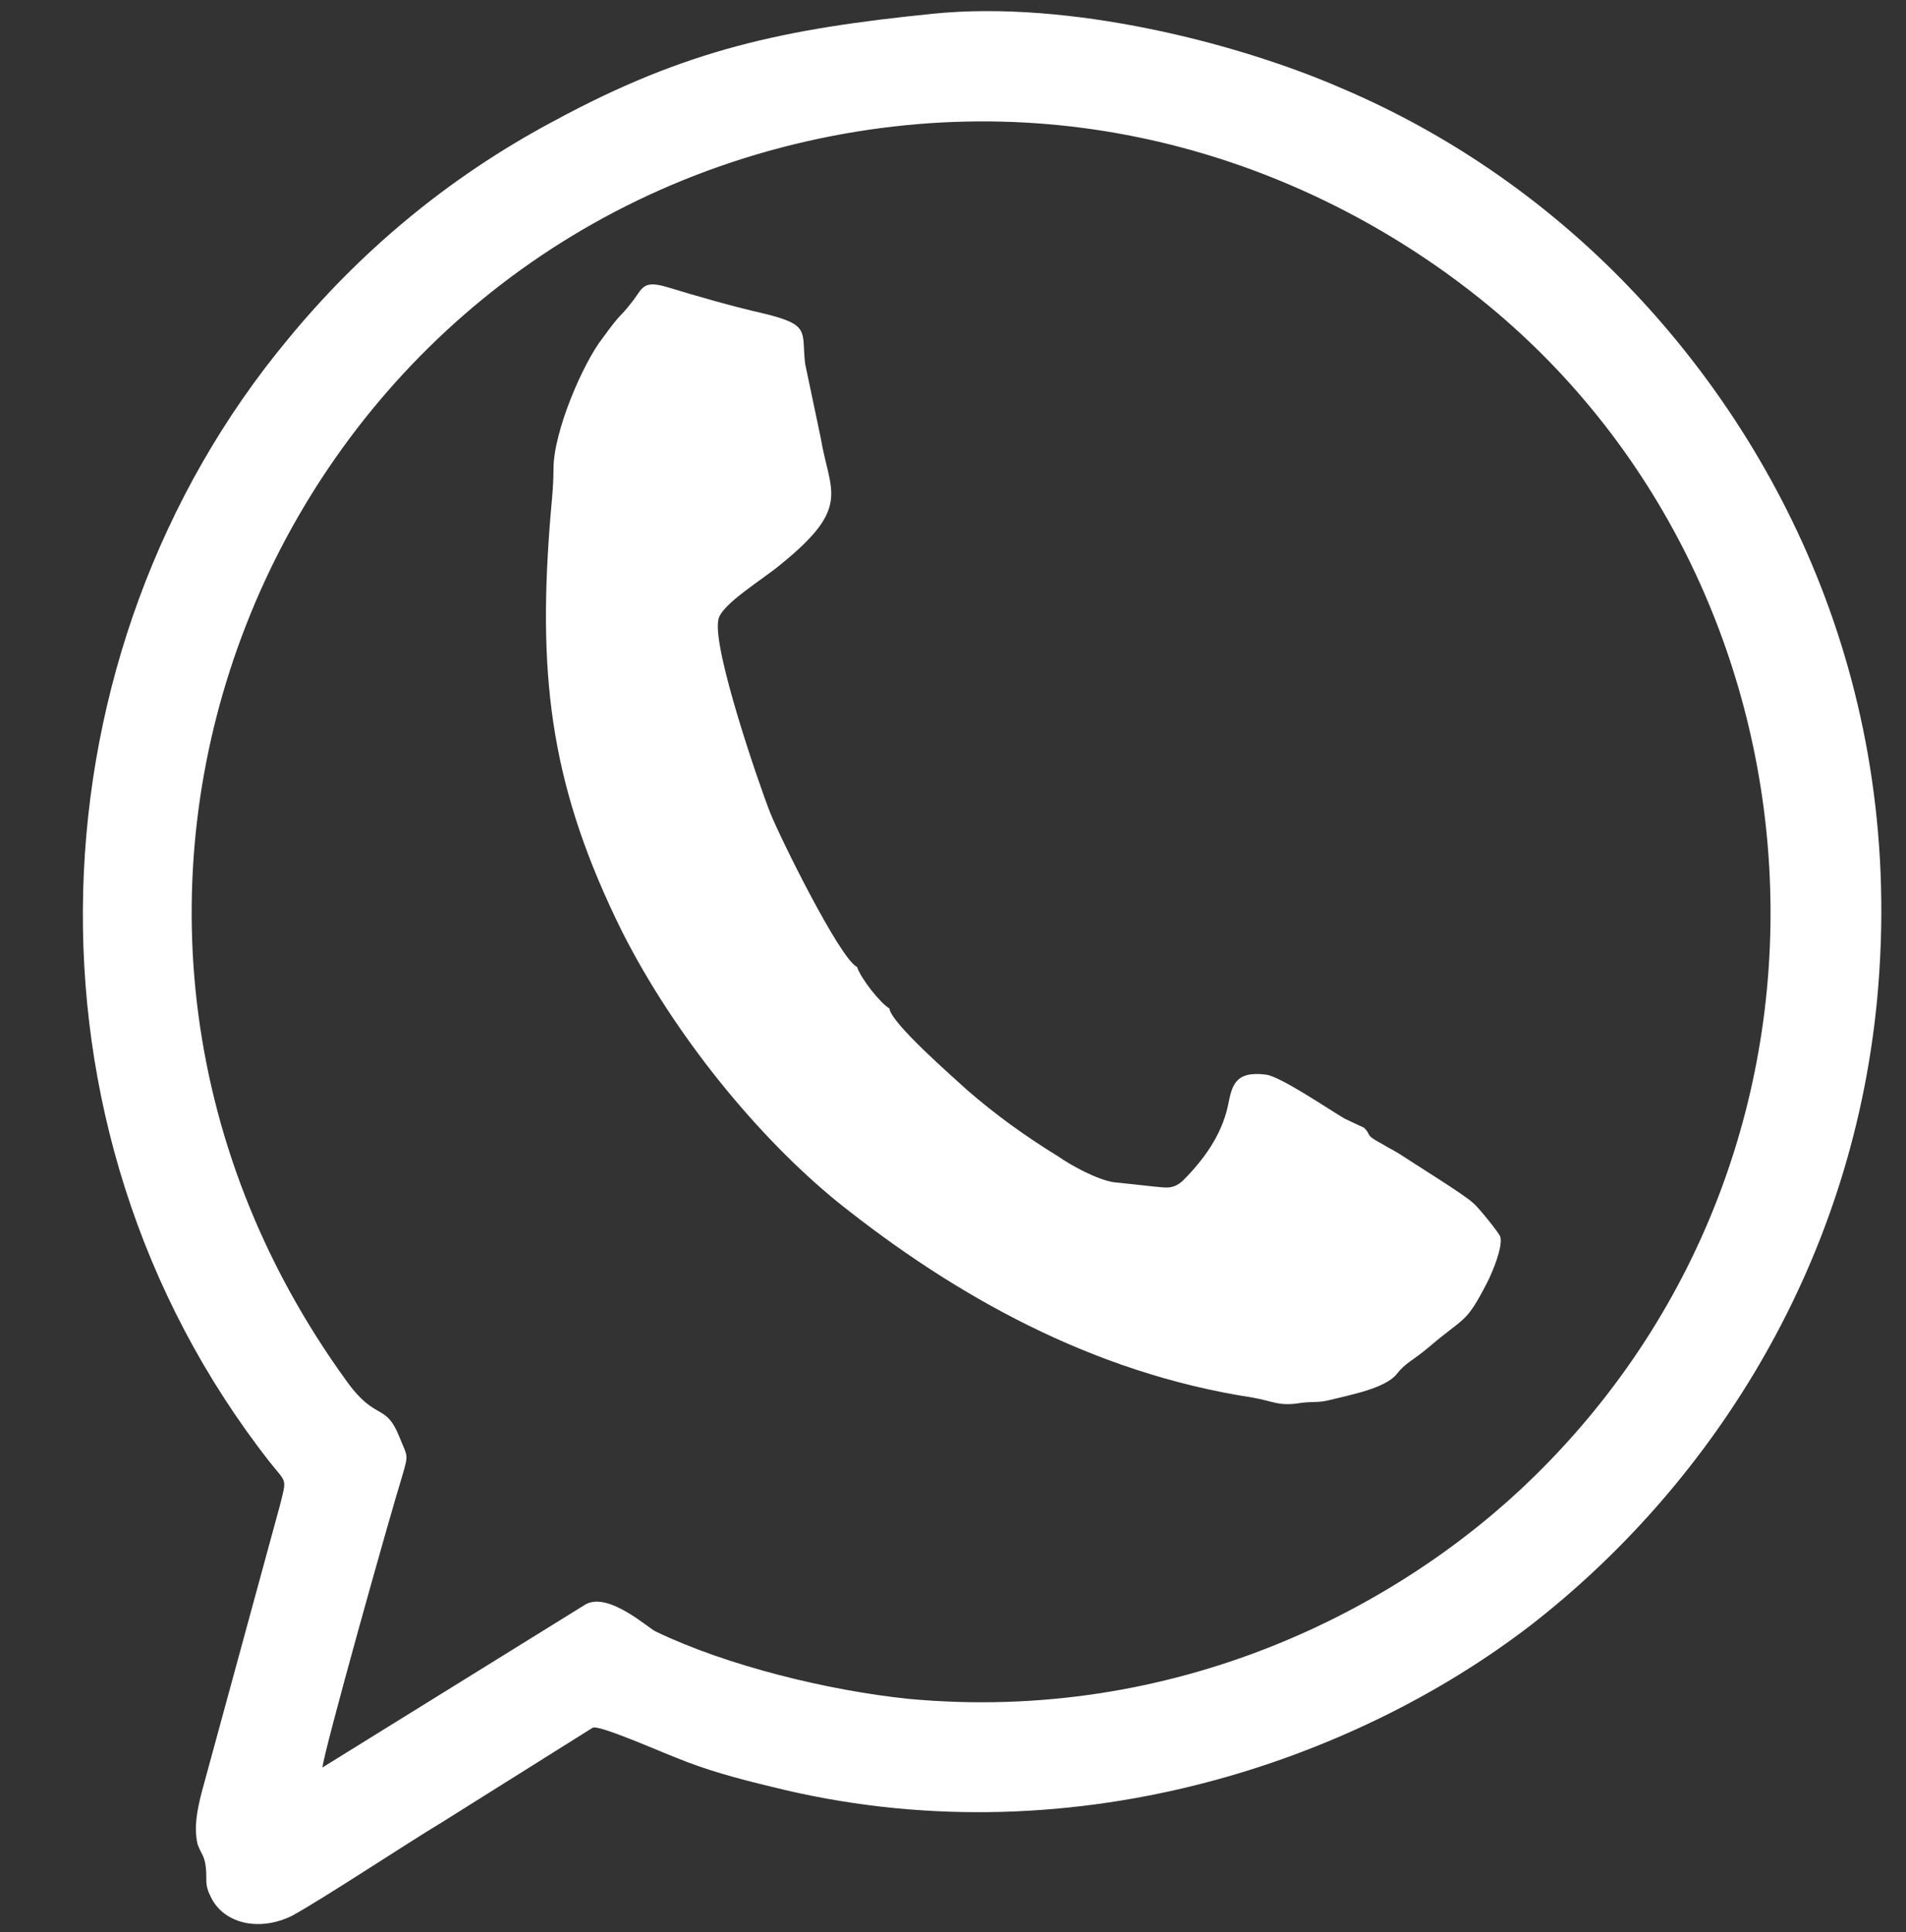 <?xml version="1.0" encoding="UTF-8" standalone="no"?><svg xmlns="http://www.w3.org/2000/svg" xmlns:xlink="http://www.w3.org/1999/xlink" clip-rule="evenodd" fill="#000000" fill-rule="evenodd" height="33258.1" image-rendering="optimizeQuality" preserveAspectRatio="xMidYMid meet" shape-rendering="geometricPrecision" text-rendering="geometricPrecision" version="1" viewBox="4260.9 4511.5 32809.6 33258.1" width="32809.6" zoomAndPan="magnify"><rect x="4260.9" y="4511.5" width="32809.6" height="33258.1" fill="#333333" stroke="none"/><g><g id="change1_1"><path d="M9811.73 34935.1c23.57,-283.54 1157.61,-4322.59 1370.12,-5007.58 118.04,-401.59 94.41,-330.75 -47.2,-685.13 -236.34,-590.52 -401.64,-259.71 -897.7,-944.64 -5976.06,-8219.78 -1370.11,-19392.83 8125.64,-21400.73 4605.68,-968.14 8644.93,567.08 11385.29,2763.8 6094.04,4889.55 6849.93,14455.95 921.28,20266.7 -2362.09,2314.82 -6212.54,4251.81 -10771.34,3826.6 -1369.86,-141.86 -3117.98,-566.88 -4345.9,-1157.6 -118.5,-47.27 -803.43,-684.99 -1204.82,-472.22l-4535.37 2810.8zm10511.24 -30187.27c-2574.34,259.78 -4251.5,613.96 -6519.12,1842.53 -1866.23,991.59 -3378.02,2291.13 -4582.64,3755.39 -4440.69,5338.14 -4865.91,13534.87 -306.91,19345.43 283.34,354.45 283.34,259.97 165.24,732.46l-1346.28 4936.74c-71.04,283.29 -141.87,590.46 -71.04,897.44 71.04,188.88 118.24,188.88 141.87,401.58 23.64,188.87 -23.63,283.35 70.84,472.48 212.51,496.05 850.23,637.66 1417.12,354.12 519.68,-283.35 1984.21,-1251.81 2574.73,-1605.93l2598.36 -1630.16c118.04,-47.2 1133.65,401.65 1440.96,519.68 519.55,212.78 1039.11,354.39 1629.63,496.06 5078.36,1275.71 9992,-401.38 13085.89,-2787.24 2976.71,-2314.75 5503.52,-6046.63 5952.76,-10770.81 496.11,-5314.7 -1653.73,-9542.76 -4299.03,-12283.12 -1275.45,-1322.98 -2929.18,-2550.9 -4937.08,-3401.2 -1795,-779.33 -4676.65,-1511.79 -7015.3,-1275.45zm4771.71 19085.33l0 0 0 0zm-5523.05 -1962.79c-156.26,-89.85 -491.56,-513.69 -557.97,-714.87 -290.37,-134.13 -1317.77,-2210.4 -1496.16,-2657.03 -201.18,-513.05 -982.47,-2790.49 -893.27,-3304.19 22.13,-268.24 781.28,-714.23 1094.45,-982.47 1205.13,-982.46 825.56,-1227.92 669.3,-2166.11l-267.59 -1272.2c-67.06,-558.62 111.34,-669.95 -737.01,-871.13 -491.56,-111.33 -1116.59,-289.73 -1629.64,-446.64 -446.63,-133.47 -424.49,22.79 -625.35,268.24 -223.45,290.38 -133.86,111.99 -491.17,602.89 -334.91,423.85 -848.47,1607.5 -848.47,2255.32 0,356.79 -44.8,669.3 -67,1004.61 -200.99,2679.15 44.6,4532.75 1250.39,6965.81 892.94,1764.41 2322.04,3527.9 3729.01,4666.75 1987.07,1585.3 4353.72,2924.75 7122.08,3349.06 379.57,66.92 446.63,156.25 848.34,89.32 201.18,-22.4 290.38,0 468.77,-44.79 357.44,-89.07 960.34,-200.79 1160.86,-446.44 156.91,-201.05 268.25,-223.19 558.62,-468.77 625.03,-535.97 625.03,-379.71 1004.61,-1116.53 89.19,-178.65 268.24,-602.63 223.32,-781.54 -22.14,-66.94 -401.72,-535.77 -468.78,-580.31 -134.12,-134.11 -1004.6,-669.82 -1272.84,-848.47 -111.34,-67 -201.18,-111.73 -312.52,-178.72 -290.38,-156.26 -156.25,-133.79 -290.38,-267.98 -44.27,-22.33 -245.45,-111.46 -334.65,-156.26 -268.24,-156.26 -1116.58,-736.76 -1362.04,-759.15 -535.83,-66.93 -580.76,201.05 -647.82,535.96 -111.33,513.64 -423.84,937.87 -781.28,1294.92 -178.4,156.26 -290.38,111.73 -557.97,89.32 -201.18,-22.39 -401.71,-44.53 -625.03,-66.92 -290.38,-44.53 -737.01,-290.38 -960.33,-446.64 -580.76,-357.04 -1071.67,-714.42 -1562.57,-1138.66 -268.25,-245.59 -1317.77,-1160.92 -1339.91,-1406.38z" fill="#ffffff"/></g></g></svg>